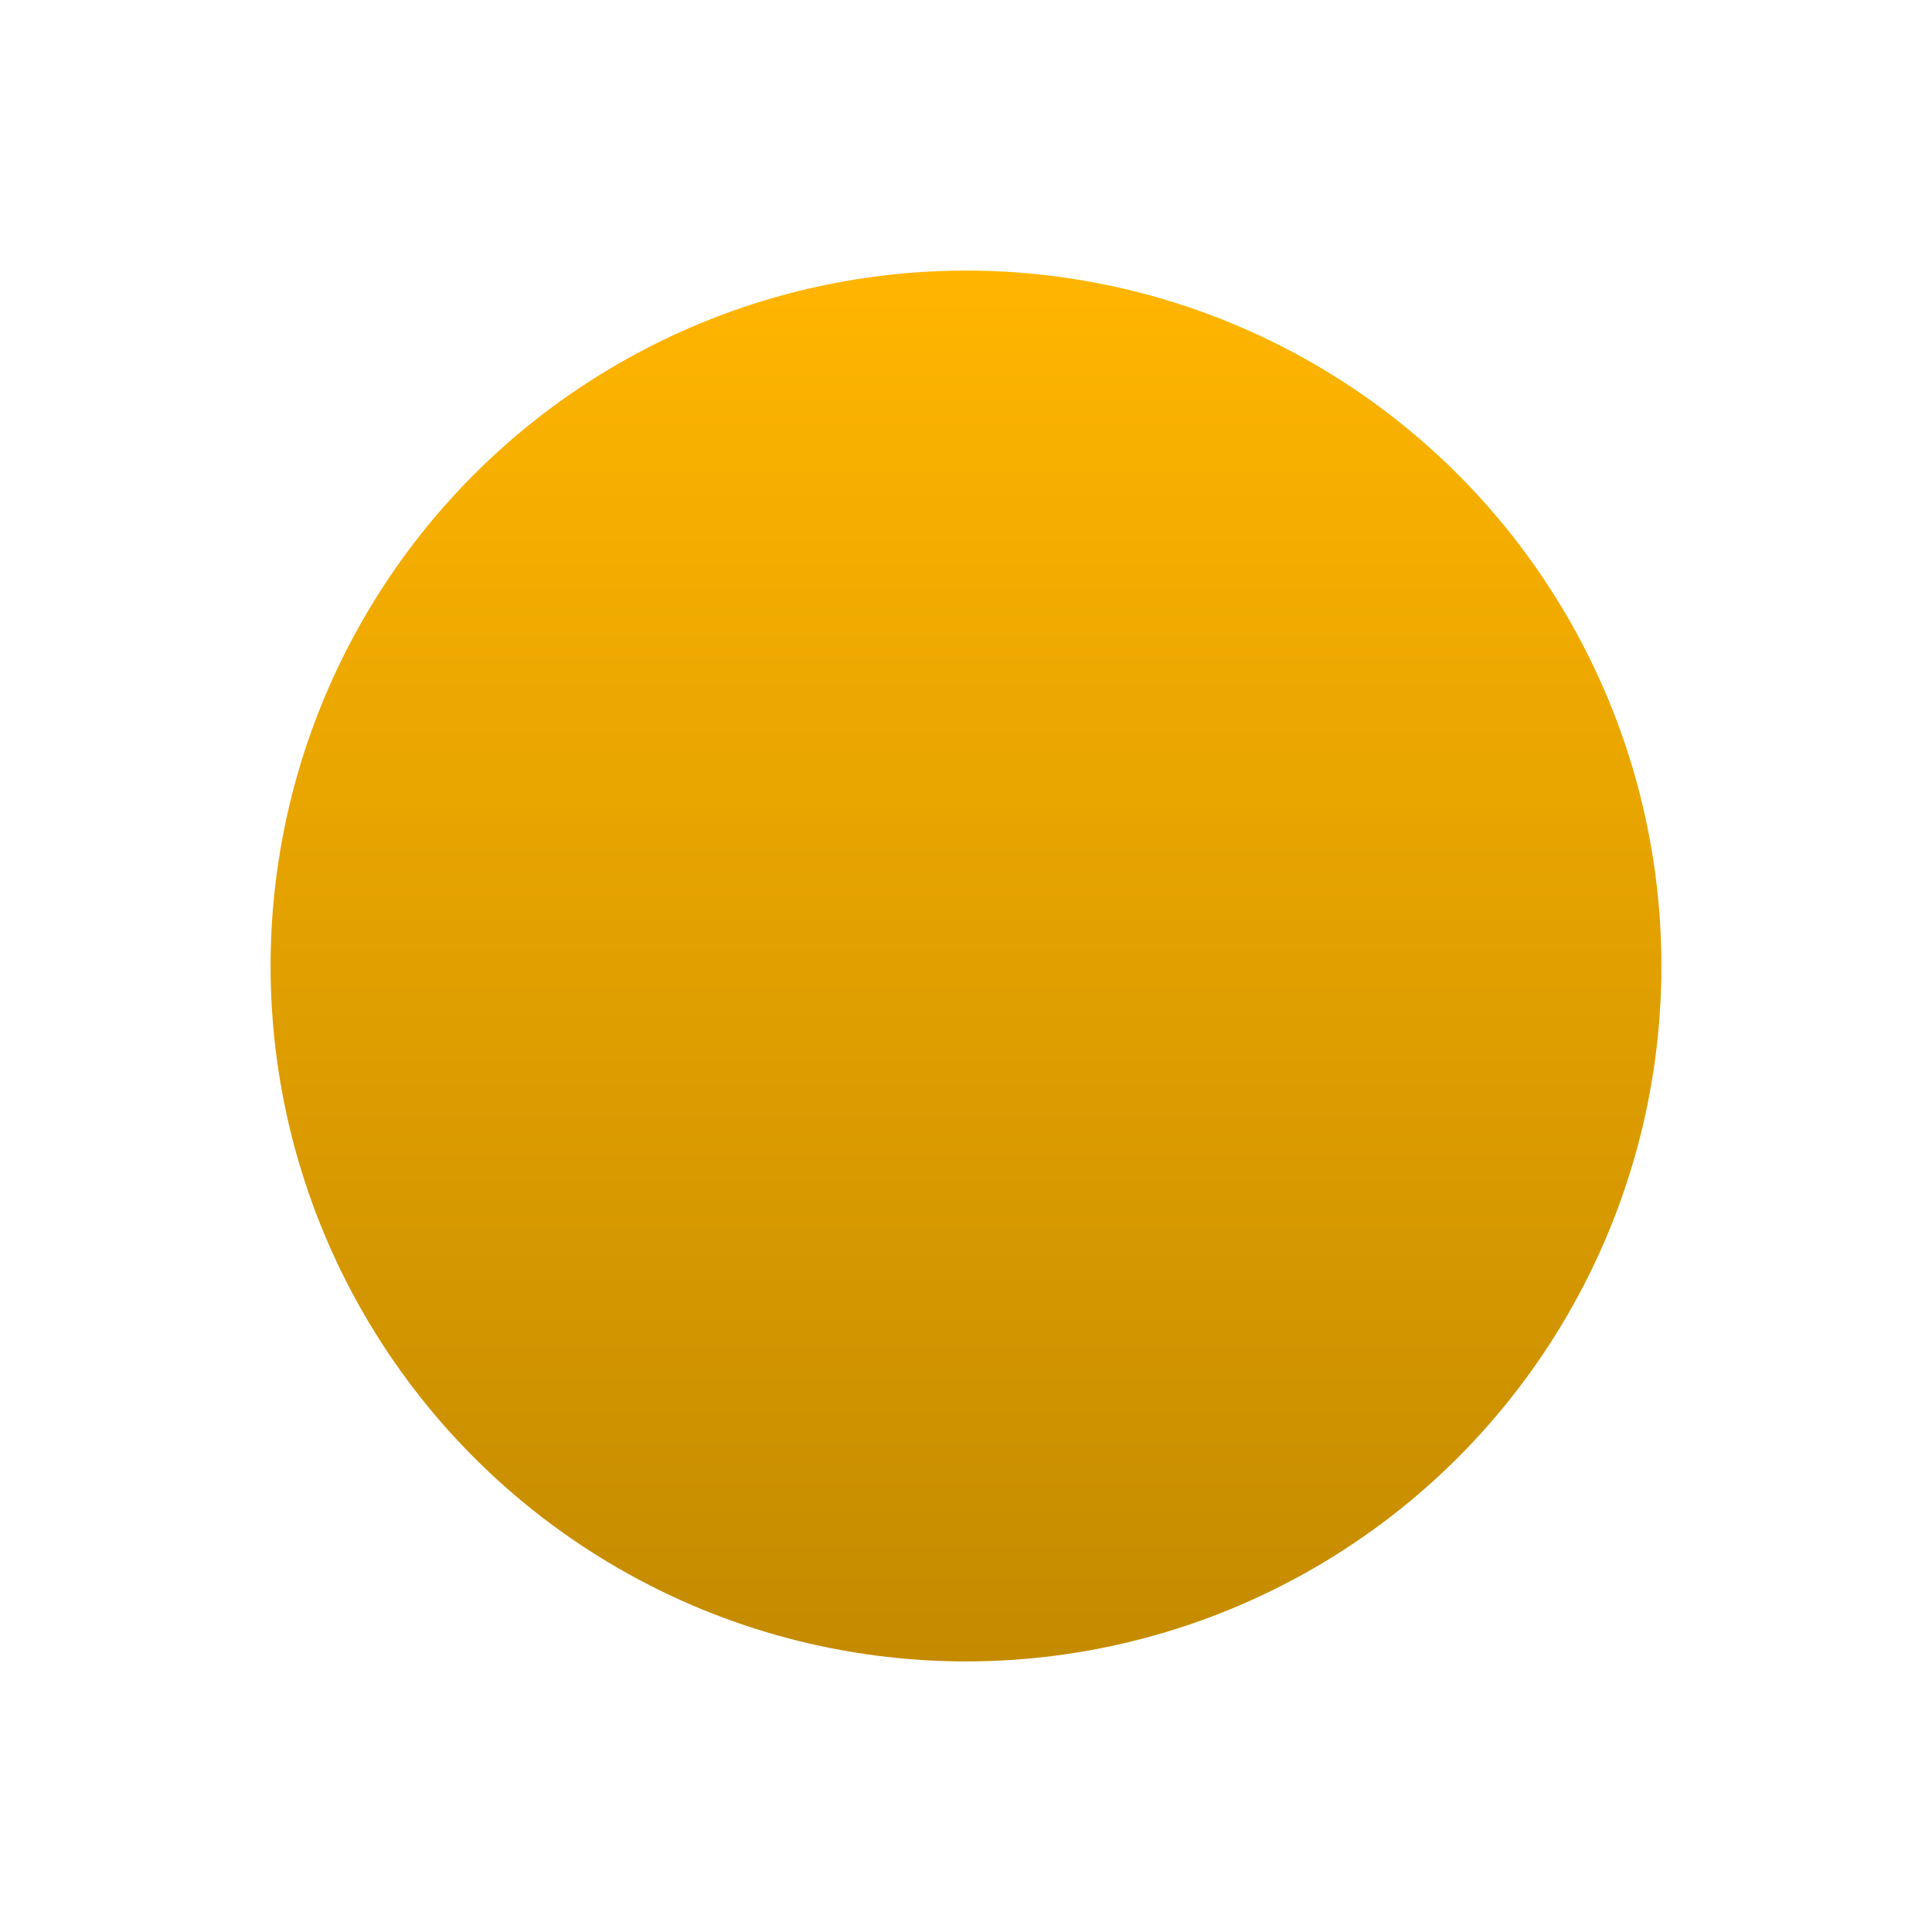 <?xml version="1.0" encoding="UTF-8"?> <svg xmlns="http://www.w3.org/2000/svg" width="714" height="714" viewBox="0 0 714 714" fill="none"> <g filter="url(#filter0_d)"> <circle cx="357" cy="307" r="257" transform="rotate(-180 357 307)" fill="url(#paint0_linear)"></circle> </g> <defs> <filter id="filter0_d" x="0" y="0" width="714" height="714" filterUnits="userSpaceOnUse" color-interpolation-filters="sRGB"> <feFlood flood-opacity="0" result="BackgroundImageFix"></feFlood> <feColorMatrix in="SourceAlpha" type="matrix" values="0 0 0 0 0 0 0 0 0 0 0 0 0 0 0 0 0 0 127 0"></feColorMatrix> <feOffset dy="50"></feOffset> <feGaussianBlur stdDeviation="50"></feGaussianBlur> <feColorMatrix type="matrix" values="0 0 0 0 0 0 0 0 0 0 0 0 0 0 0 0 0 0 0.3 0"></feColorMatrix> <feBlend mode="normal" in2="BackgroundImageFix" result="effect1_dropShadow"></feBlend> <feBlend mode="normal" in="SourceGraphic" in2="effect1_dropShadow" result="shape"></feBlend> </filter> <linearGradient id="paint0_linear" x1="357" y1="50" x2="357" y2="564" gradientUnits="userSpaceOnUse"> <stop stop-color="#C48B00"></stop> <stop offset="1" stop-color="#FFB500"></stop> </linearGradient> </defs> </svg> 